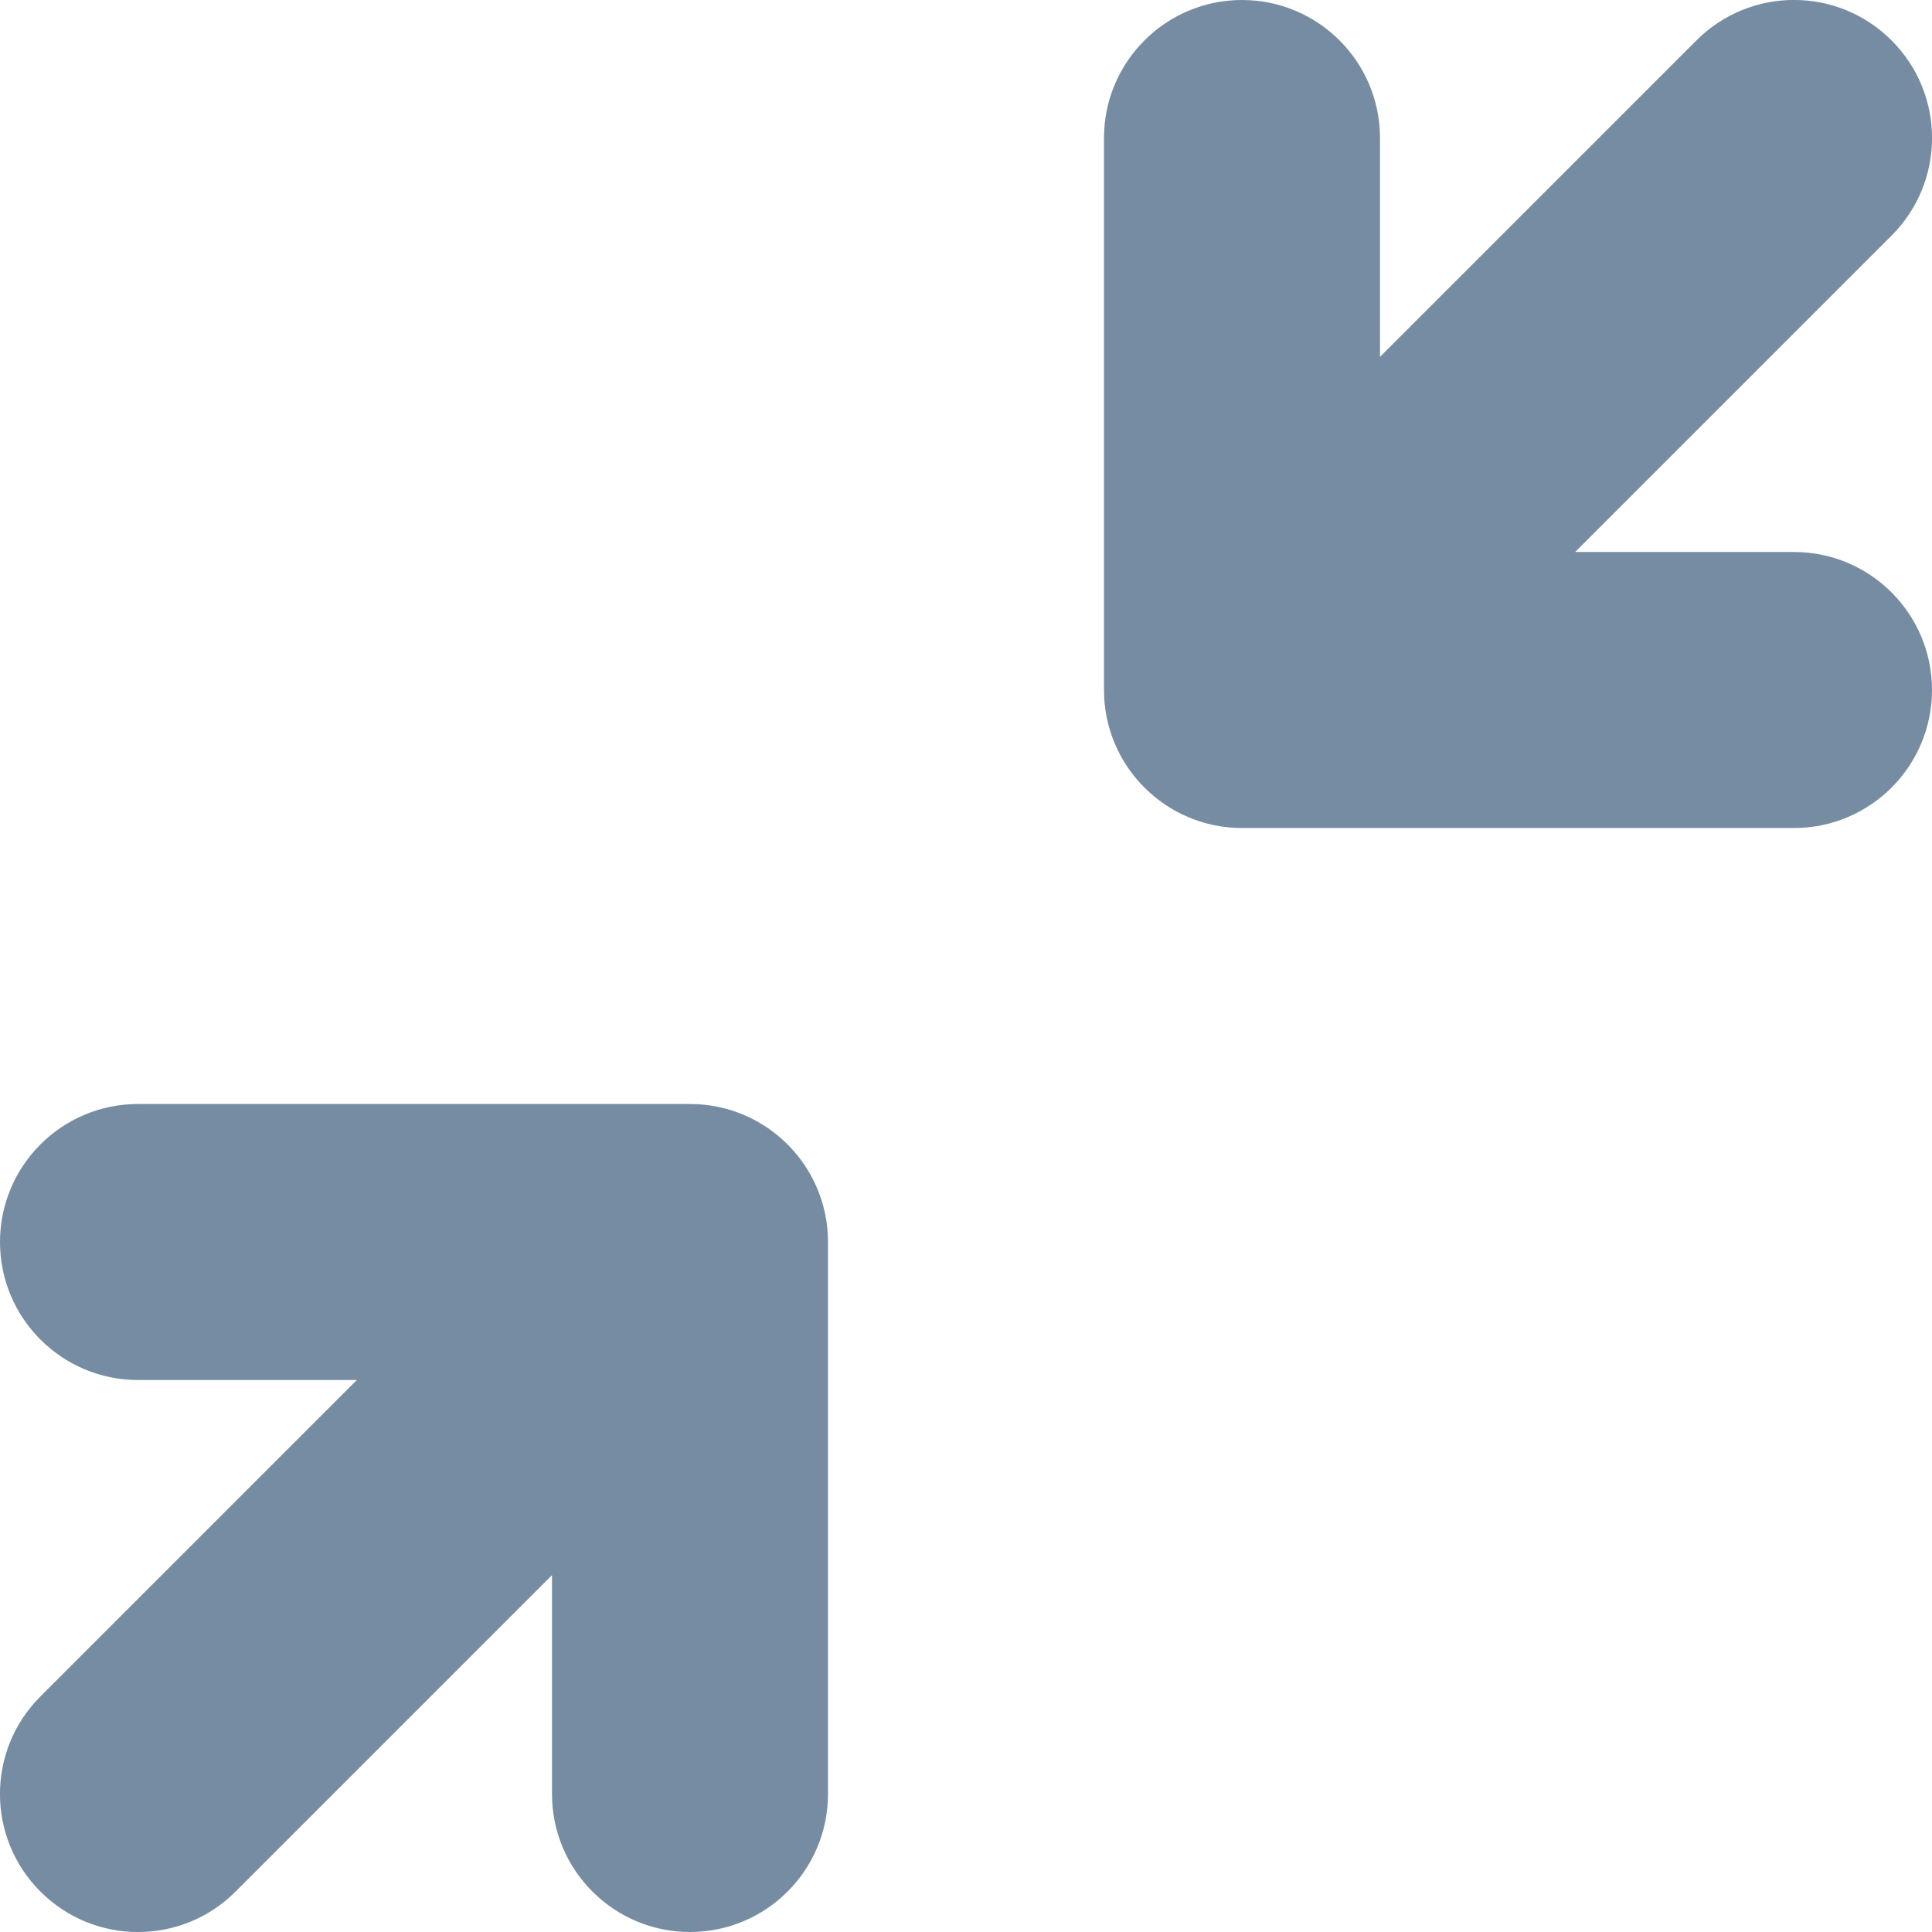 <?xml version="1.0" encoding="utf-8"?><!-- Uploaded to: SVG Repo, www.svgrepo.com, Generator: SVG Repo Mixer Tools -->
<svg width="800px" height="800px" viewBox="0 0 14 14" id="meteor-icon-kit__regular-compress-arrows-s" fill="none" xmlns="http://www.w3.org/2000/svg"><path fill-rule="evenodd" clip-rule="evenodd" d="M10 2.586L12.293 0.293C12.683 -0.098 13.317 -0.098 13.707 0.293C14.098 0.683 14.098 1.317 13.707 1.707L11.414 4H13C13.552 4 14 4.448 14 5C14 5.552 13.552 6 13 6H9C8.448 6 8 5.552 8 5V1C8 0.448 8.448 0 9 0C9.552 0 10 0.448 10 1V2.586zM4 11.414L1.707 13.707C1.317 14.098 0.683 14.098 0.293 13.707C-0.098 13.317 -0.098 12.683 0.293 12.293L2.586 10H1C0.448 10 0 9.552 0 9C0 8.448 0.448 8 1 8H5C5.552 8 6 8.448 6 9V13C6 13.552 5.552 14 5 14C4.448 14 4 13.552 4 13V11.414z" fill="#758CA3"/></svg>